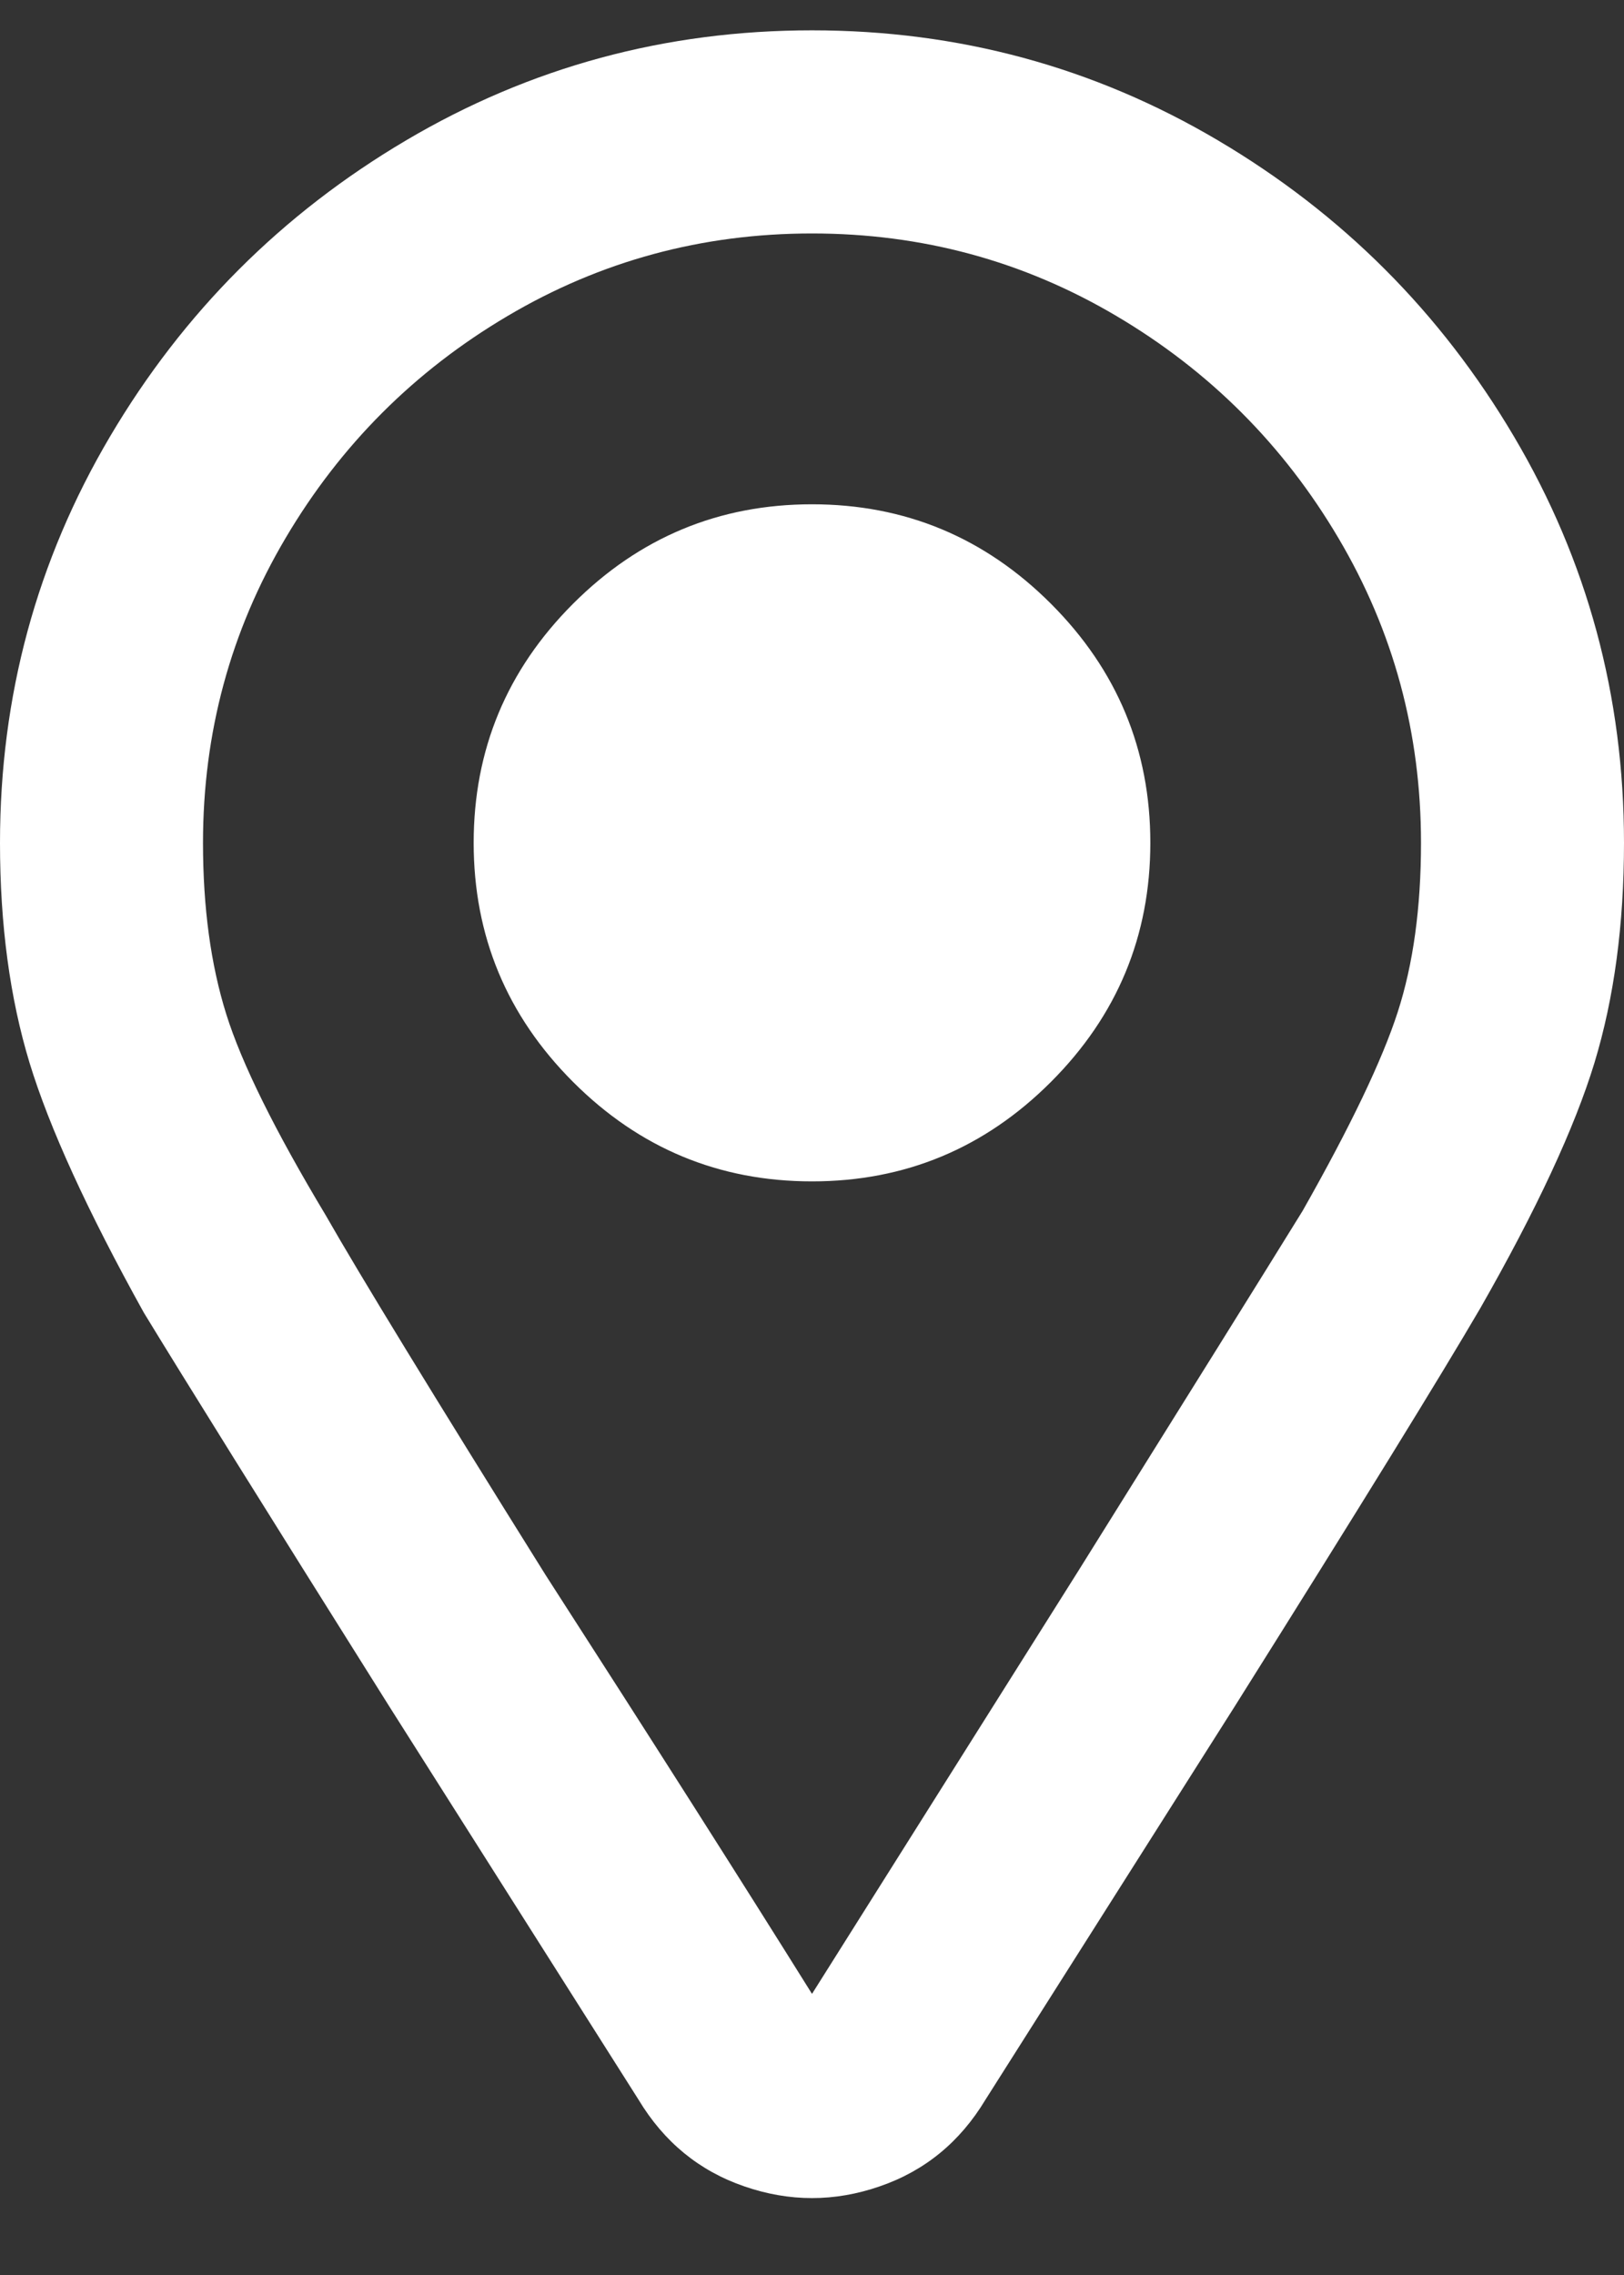 <svg width="15" height="21" viewBox="0 0 15 21" fill="none" xmlns="http://www.w3.org/2000/svg">
<rect x="0" y="0" width="15" height="21" fill="#333333" stroke="none"/>
<path d="M7.5 0.28C6.146 0.28 4.896 0.619 3.75 1.296C2.604 1.973 1.693 2.884 1.016 4.03C0.339 5.176 0 6.426 0 7.78C0 8.535 0.091 9.212 0.273 9.811C0.456 10.41 0.807 11.178 1.328 12.116C1.693 12.715 2.448 13.926 3.594 15.749L5.898 19.382C6.133 19.772 6.458 20.039 6.875 20.182C7.292 20.326 7.708 20.326 8.125 20.182C8.542 20.039 8.867 19.772 9.102 19.382L11.406 15.749C12.552 13.926 13.307 12.702 13.672 12.077C14.193 11.165 14.544 10.41 14.727 9.811C14.909 9.212 15 8.535 15 7.78C15 6.426 14.662 5.176 13.984 4.03C13.307 2.884 12.396 1.973 11.25 1.296C10.104 0.619 8.854 0.28 7.5 0.28ZM7.5 18.405C6.849 17.363 6.029 16.074 5.039 14.538C3.997 12.871 3.32 11.764 3.008 11.217C2.539 10.436 2.233 9.818 2.09 9.362C1.947 8.906 1.875 8.379 1.875 7.78C1.875 6.764 2.129 5.827 2.637 4.968C3.145 4.108 3.828 3.425 4.688 2.917C5.547 2.409 6.484 2.155 7.5 2.155C8.516 2.155 9.453 2.409 10.312 2.917C11.172 3.425 11.855 4.108 12.363 4.968C12.871 5.827 13.125 6.764 13.125 7.78C13.125 8.379 13.053 8.9 12.91 9.342C12.767 9.785 12.474 10.397 12.031 11.178C11.693 11.725 11.003 12.832 9.961 14.499L7.5 18.405ZM4.375 7.78C4.375 6.921 4.681 6.185 5.293 5.573C5.905 4.961 6.641 4.655 7.5 4.655C8.359 4.655 9.095 4.961 9.707 5.573C10.319 6.185 10.625 6.921 10.625 7.78C10.625 8.639 10.319 9.375 9.707 9.987C9.095 10.599 8.359 10.905 7.5 10.905C6.641 10.905 5.905 10.599 5.293 9.987C4.681 9.375 4.375 8.639 4.375 7.78Z" fill="white"/>
</svg>

